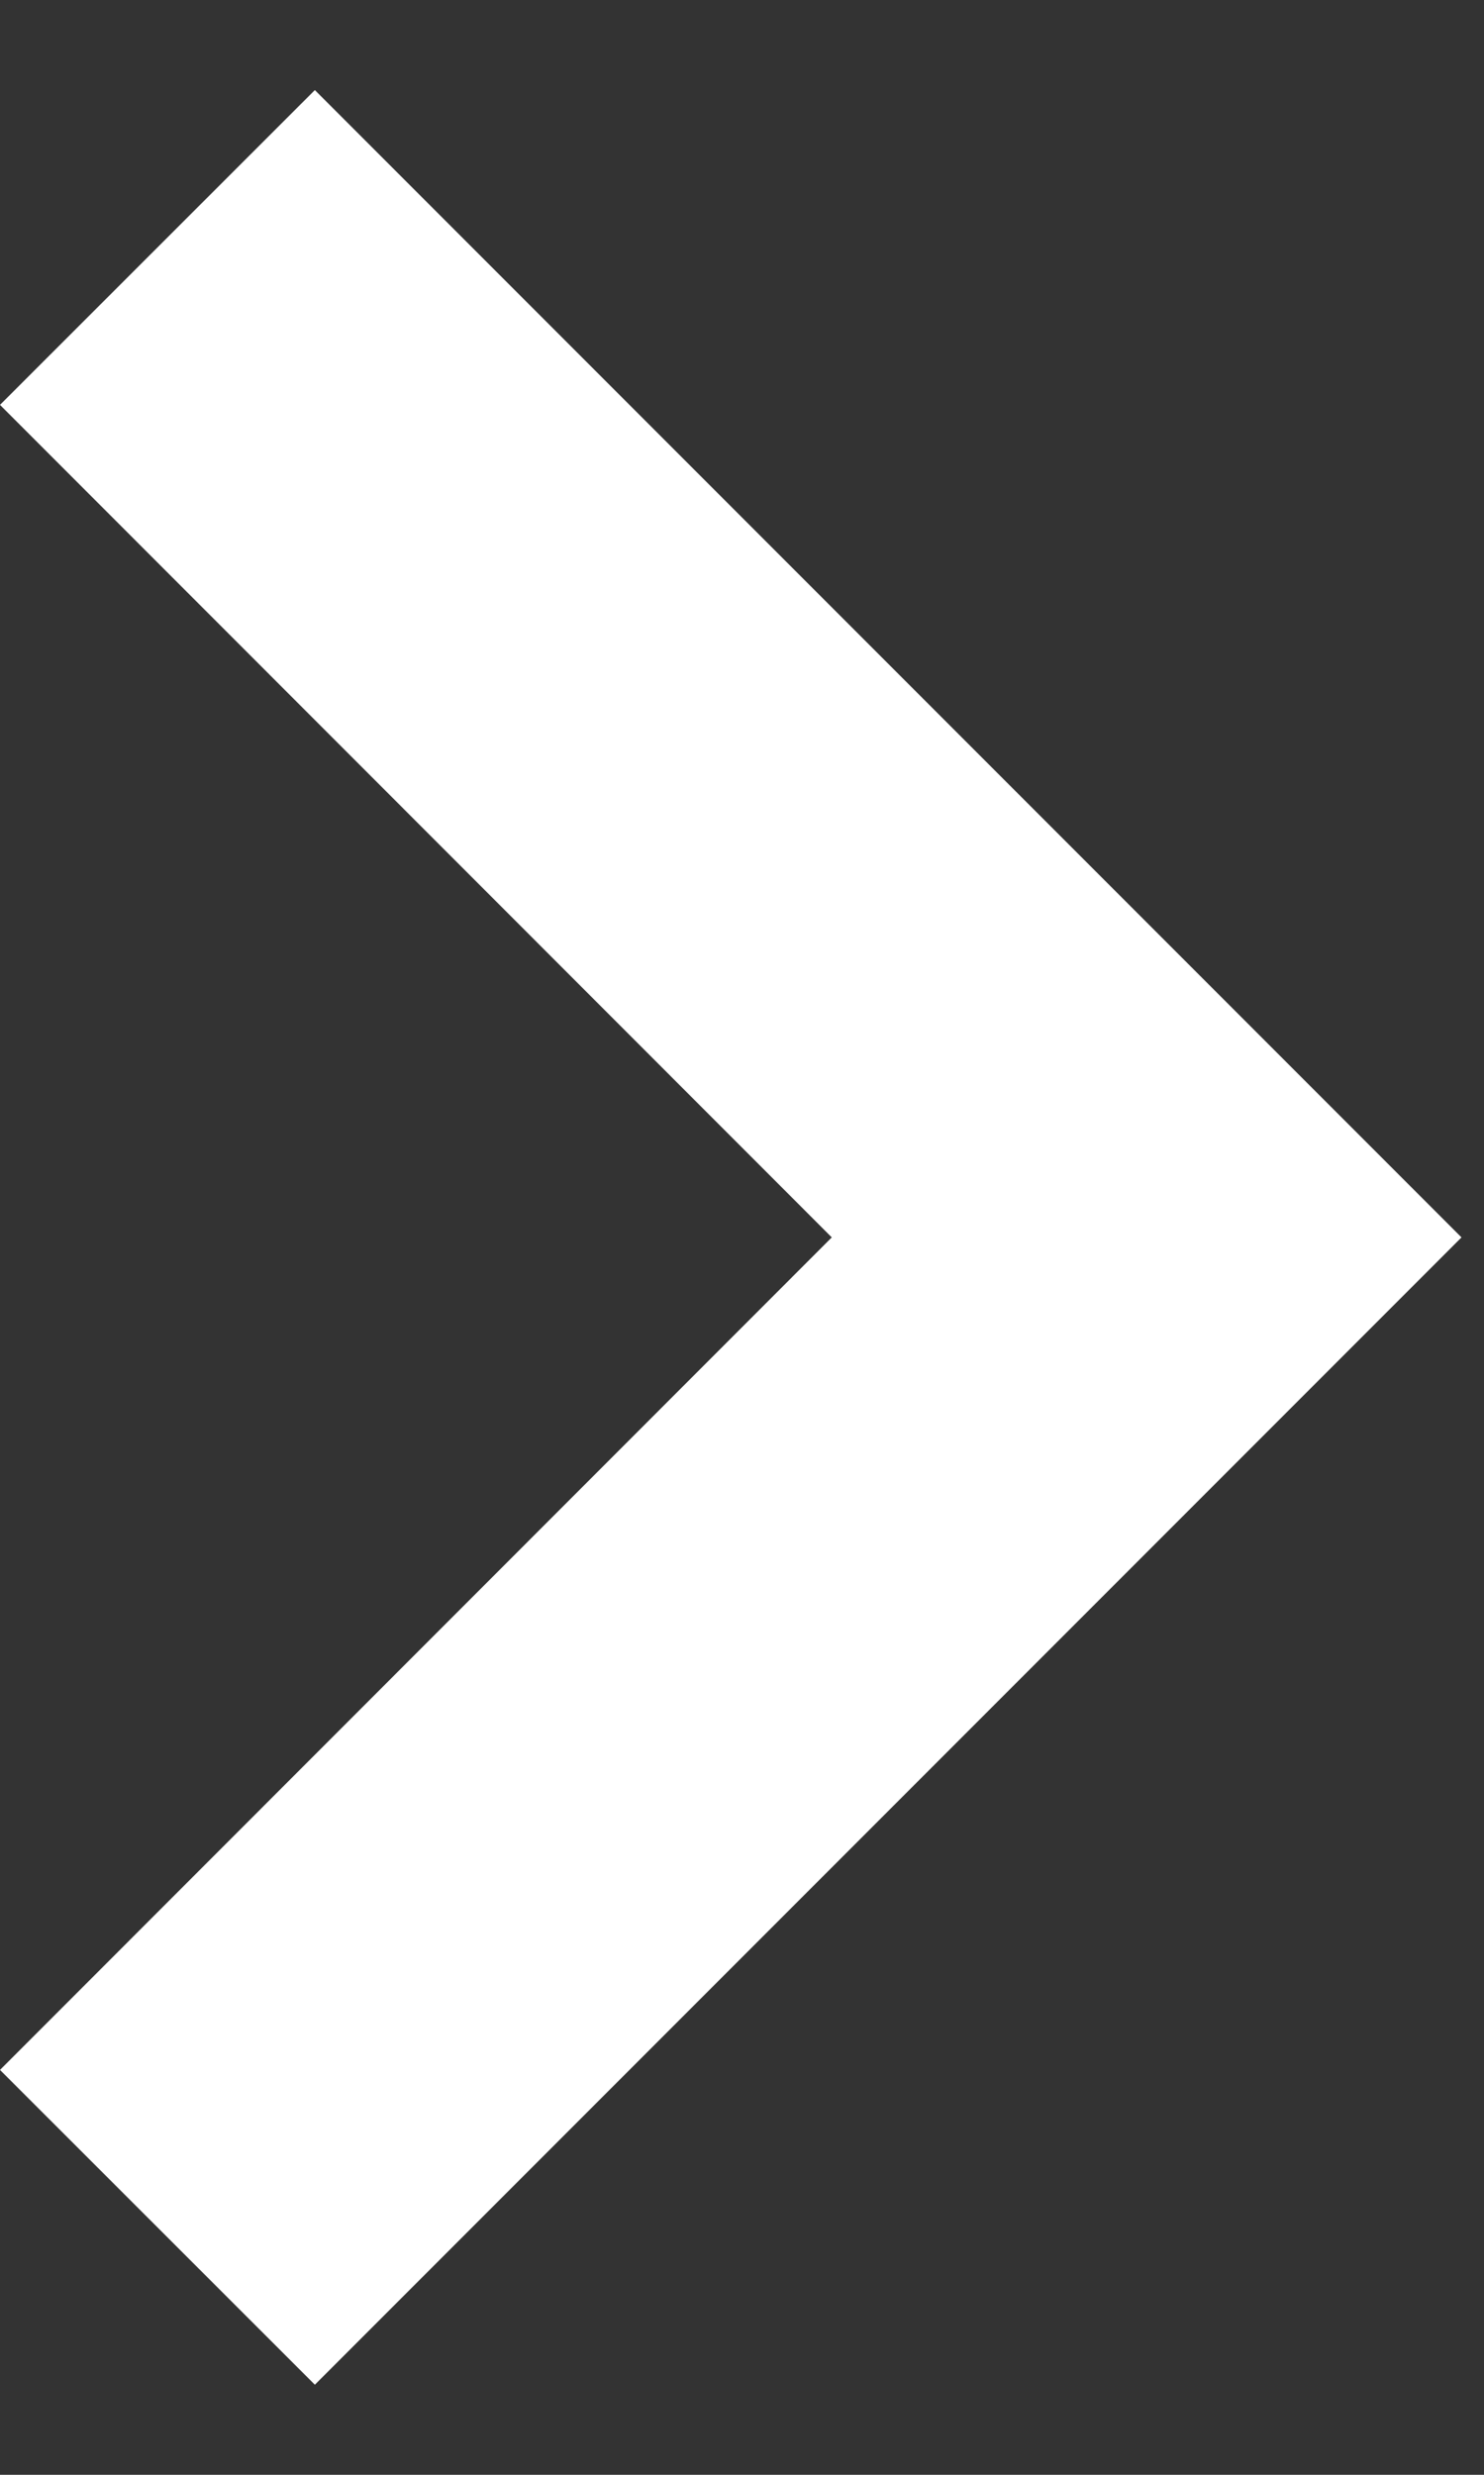 <?xml version="1.0" encoding="UTF-8"?>
<svg width="6px" height="10px" viewBox="0 0 6 10" version="1.1" xmlns="http://www.w3.org/2000/svg" xmlns:xlink="http://www.w3.org/1999/xlink">
    <rect x="0" y="0" width="6" height="10" fill="#333333" stroke="none"/>
    <title>Arrow</title>
    <g id="Design" stroke="none" stroke-width="1" fill="none" fill-rule="evenodd">
        <g id="Home-Copy" transform="translate(-658, -804)" fill="#FFFFFF" fill-rule="nonzero">
            <polygon id="Arrow" points="658 805.636 659.273 804.364 663.909 809 659.273 813.636 658 812.364 661.363 809"></polygon>
        </g>
    </g>
</svg>